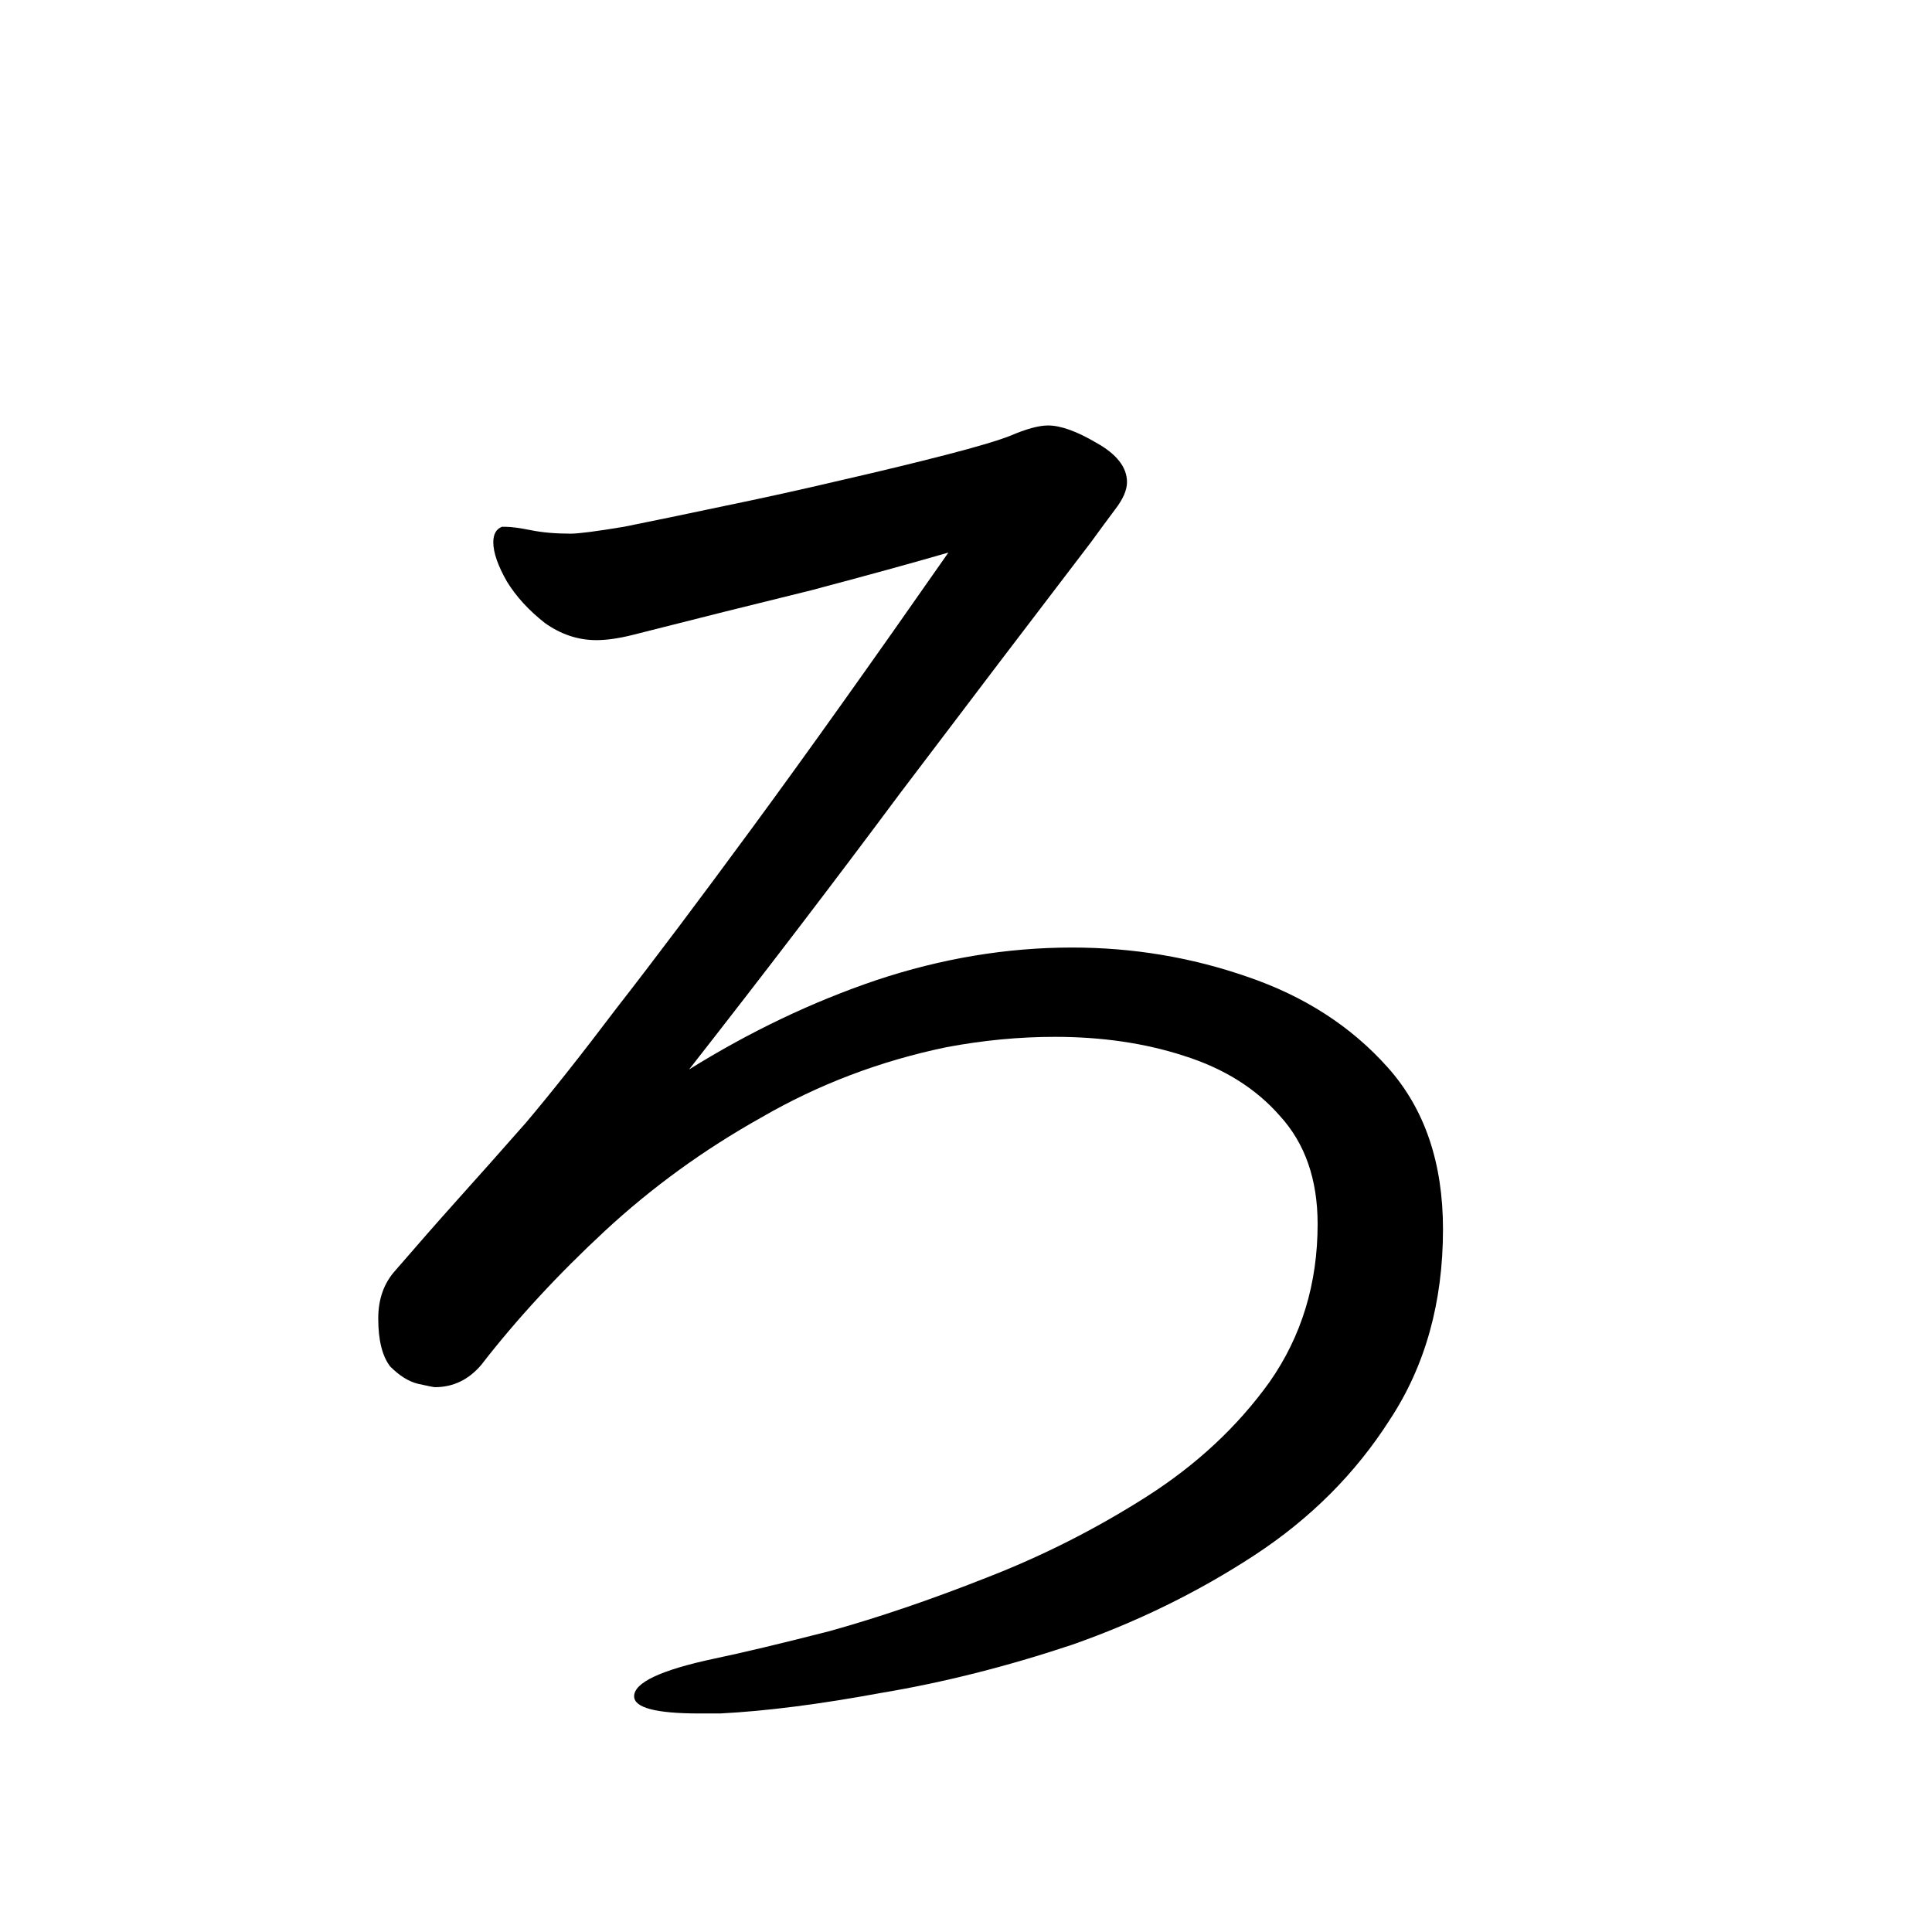 <svg viewBox="0 0 36 36" fill="none" xmlns="http://www.w3.org/2000/svg">
<rect width="36" height="36" fill="white"/>
<path d="M13.032 31.928C12.221 31.928 11.816 31.821 11.816 31.608C11.816 31.352 12.317 31.117 13.32 30.904C13.832 30.797 14.547 30.627 15.464 30.392C16.381 30.136 17.352 29.805 18.376 29.4C19.421 28.995 20.413 28.493 21.352 27.896C22.291 27.299 23.059 26.584 23.656 25.752C24.253 24.899 24.552 23.917 24.552 22.808C24.552 21.976 24.317 21.304 23.848 20.792C23.4 20.28 22.803 19.907 22.056 19.672C21.331 19.437 20.531 19.32 19.656 19.32C18.995 19.32 18.323 19.384 17.64 19.512C16.403 19.768 15.251 20.205 14.184 20.824C13.117 21.421 12.147 22.125 11.272 22.936C10.397 23.747 9.629 24.579 8.968 25.432C8.733 25.709 8.445 25.848 8.104 25.848C8.083 25.848 7.976 25.827 7.784 25.784C7.613 25.741 7.443 25.635 7.272 25.464C7.123 25.272 7.048 24.973 7.048 24.568C7.048 24.205 7.155 23.907 7.368 23.672C7.773 23.203 8.157 22.765 8.52 22.36C8.904 21.933 9.331 21.453 9.8 20.92C10.269 20.365 10.835 19.651 11.496 18.776C12.179 17.901 13.021 16.781 14.024 15.416C15.027 14.051 16.243 12.344 17.672 10.296C17.011 10.488 16.157 10.723 15.112 11C14.067 11.256 12.957 11.533 11.784 11.832C11.528 11.896 11.304 11.928 11.112 11.928C10.771 11.928 10.451 11.821 10.152 11.608C9.853 11.373 9.619 11.117 9.448 10.84C9.277 10.541 9.192 10.296 9.192 10.104C9.192 9.955 9.245 9.859 9.352 9.816H9.416C9.523 9.816 9.683 9.837 9.896 9.88C10.109 9.923 10.355 9.944 10.632 9.944C10.781 9.944 11.112 9.901 11.624 9.816C12.157 9.709 12.776 9.581 13.48 9.432C14.205 9.283 14.931 9.123 15.656 8.952C16.403 8.781 17.064 8.621 17.64 8.472C18.216 8.323 18.611 8.205 18.824 8.12C19.123 7.992 19.357 7.928 19.528 7.928C19.763 7.928 20.061 8.035 20.424 8.248C20.808 8.461 21 8.707 21 8.984C21 9.133 20.925 9.304 20.776 9.496C20.648 9.667 20.499 9.869 20.328 10.104C19.219 11.555 18.035 13.112 16.776 14.776C15.539 16.44 14.227 18.157 12.84 19.928C13.971 19.224 15.133 18.669 16.328 18.264C17.544 17.859 18.76 17.656 19.976 17.656C21.107 17.656 22.195 17.837 23.24 18.2C24.307 18.563 25.181 19.128 25.864 19.896C26.547 20.664 26.888 21.667 26.888 22.904C26.888 24.269 26.557 25.453 25.896 26.456C25.256 27.459 24.413 28.301 23.368 28.984C22.323 29.667 21.192 30.221 19.976 30.648C18.76 31.053 17.576 31.352 16.424 31.544C15.272 31.757 14.269 31.885 13.416 31.928H13.032Z" fill="black"/>
</svg>
